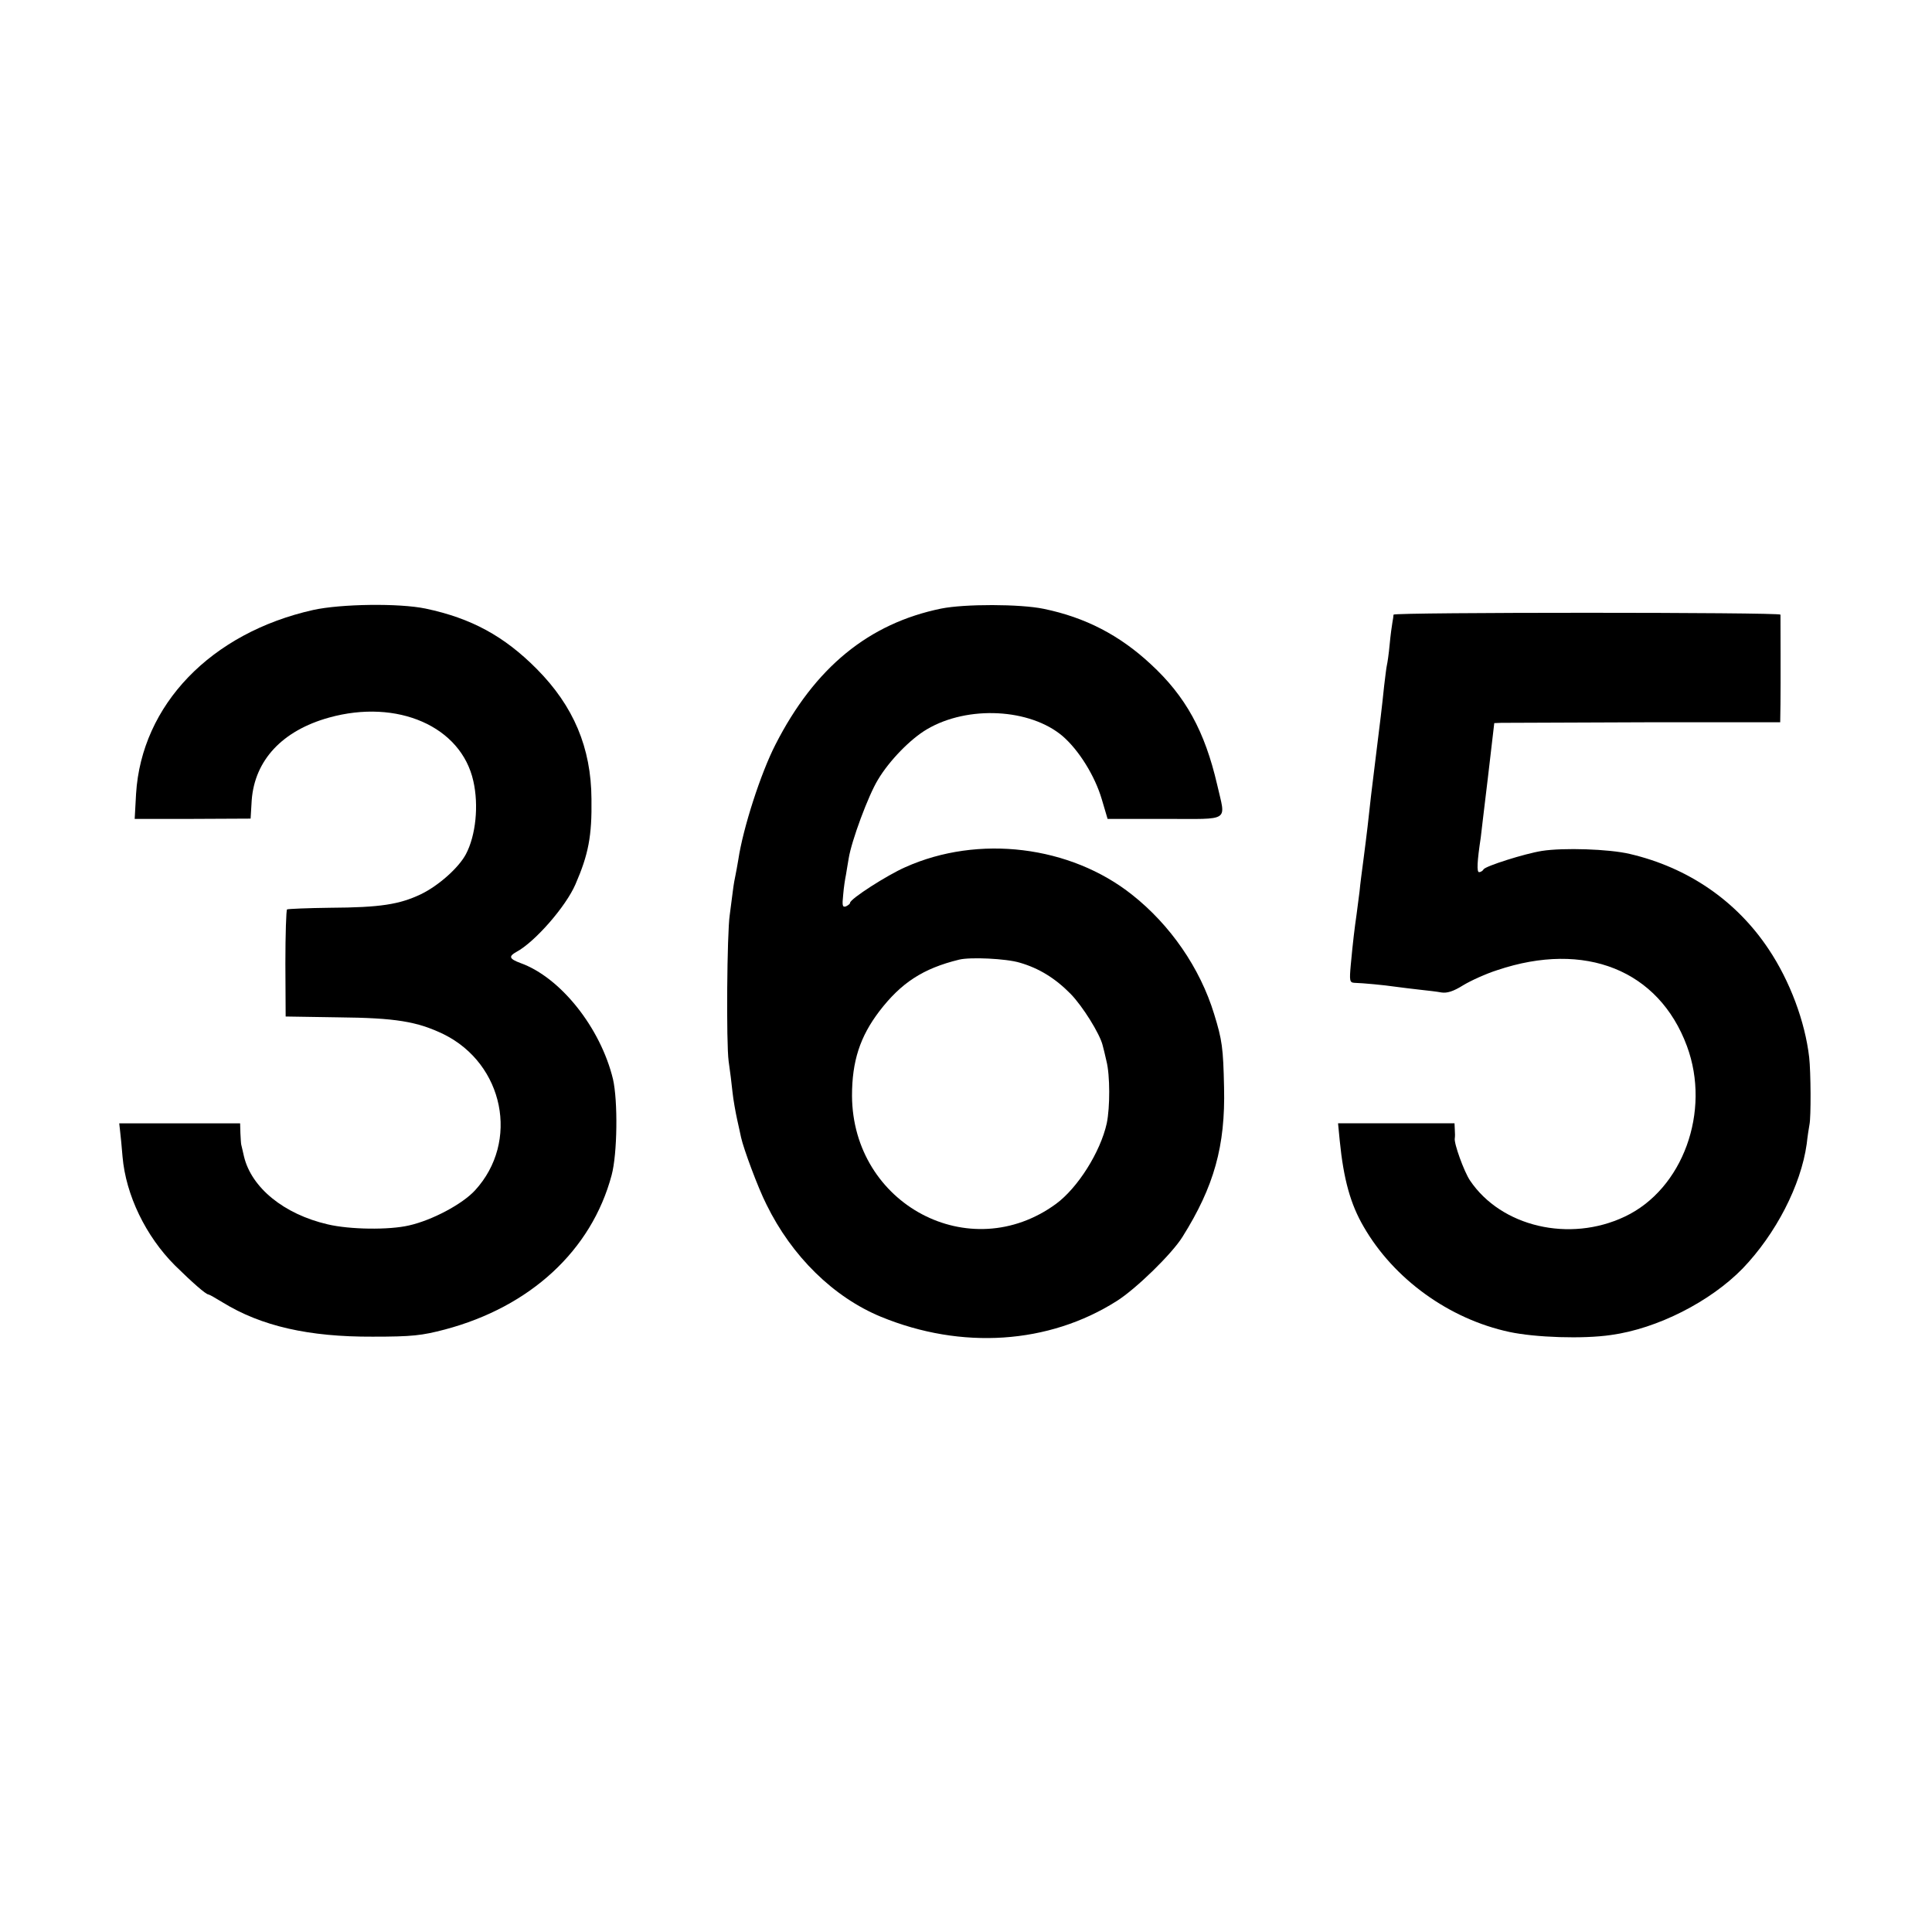 <?xml version="1.0" standalone="no"?>
<!DOCTYPE svg PUBLIC "-//W3C//DTD SVG 20010904//EN"
 "http://www.w3.org/TR/2001/REC-SVG-20010904/DTD/svg10.dtd">
<svg version="1.0" xmlns="http://www.w3.org/2000/svg"
 width="700pt" height="700pt" viewBox="0 0 700 700"
 preserveAspectRatio="xMidYMid meet">
<g transform="translate(0,700) scale(0.1,-0.1)"
fill="#000000" stroke="none">
<path d="M1135 4790 c-371 -83 -622 -344 -642 -666 l-5 -91 210 0 210 1 4 67
c11 145 111 252 280 299 248 69 479 -32 523 -230 20 -88 9 -197 -27 -265 -26
-49 -99 -114 -163 -145 -78 -37 -147 -48 -329 -49 -82 -1 -152 -4 -156 -6 -3
-2 -6 -90 -6 -196 l1 -192 190 -3 c209 -2 286 -15 382 -61 219 -108 276 -390
114 -566 -46 -50 -155 -108 -239 -127 -73 -17 -215 -15 -295 4 -159 37 -276
133 -303 246 -4 19 -9 38 -10 43 -1 4 -2 23 -3 42 l-1 35 -219 0 -219 0 3 -27
c2 -16 6 -57 9 -94 12 -139 84 -288 190 -394 62 -61 112 -105 121 -105 3 0 26
-13 52 -29 140 -86 312 -125 543 -124 144 0 178 4 262 26 309 82 531 286 604
559 21 78 23 269 5 348 -45 186 -190 369 -336 421 -40 15 -43 24 -14 40 67 36
179 164 214 245 47 108 60 175 58 309 -1 186 -65 337 -198 471 -118 119 -237
184 -403 219 -96 20 -307 17 -407 -5z"/>
<path d="M3410 4795 c-263 -54 -458 -214 -600 -492 -54 -105 -118 -304 -135
-418 -4 -22 -8 -47 -10 -55 -2 -8 -7 -35 -10 -60 -3 -25 -8 -63 -11 -85 -10
-66 -13 -465 -4 -530 5 -33 11 -83 14 -112 3 -28 11 -73 17 -100 6 -26 12 -55
14 -64 9 -41 61 -182 92 -243 92 -188 243 -336 415 -407 292 -120 608 -99 854
57 70 44 200 171 238 232 115 183 156 330 151 542 -3 144 -7 172 -36 266 -51
167 -159 323 -297 432 -224 178 -557 219 -822 100 -66 -29 -200 -115 -200
-129 0 -4 -7 -9 -15 -13 -13 -4 -14 3 -10 42 2 26 7 58 10 72 2 14 7 41 10 60
10 63 71 228 106 285 41 69 118 148 178 183 148 87 373 75 491 -25 59 -51 117
-144 142 -229 l21 -71 209 0 c240 0 219 -13 188 124 -45 194 -114 320 -241
437 -113 105 -237 169 -387 200 -86 18 -288 18 -372 1z m285 -1283 c69 -20
128 -56 184 -113 44 -45 106 -145 116 -186 3 -10 9 -36 14 -58 13 -51 13 -167
1 -225 -23 -104 -105 -234 -184 -292 -312 -228 -737 -2 -739 392 0 125 29 214
99 306 79 103 158 155 289 187 40 10 171 4 220 -11z"/>
<path d="M5049 4773 c0 -5 -2 -17 -4 -28 -2 -11 -7 -47 -10 -80 -3 -33 -8 -67
-10 -75 -2 -8 -6 -42 -10 -75 -9 -87 -14 -126 -30 -255 -15 -120 -21 -171 -30
-255 -3 -27 -10 -81 -15 -120 -5 -38 -12 -90 -14 -114 -3 -25 -8 -63 -11 -85
-7 -48 -13 -97 -21 -183 -5 -56 -4 -63 13 -64 33 -1 107 -8 148 -14 22 -3 63
-8 90 -11 28 -3 63 -7 78 -10 20 -3 43 4 78 26 28 17 83 42 124 55 318 107
585 0 687 -275 88 -237 -15 -519 -225 -618 -200 -95 -448 -37 -561 131 -21 31
-59 135 -55 153 1 5 1 19 0 32 l-1 22 -211 0 -211 0 6 -62 c14 -141 39 -231
87 -313 109 -189 309 -334 528 -381 94 -20 266 -26 368 -11 168 23 360 121
477 241 120 125 211 301 232 451 3 28 8 59 10 70 6 28 5 191 -1 244 -15 130
-70 277 -147 392 -117 176 -293 296 -503 345 -76 18 -241 23 -318 11 -63 -10
-205 -55 -212 -67 -3 -6 -11 -10 -16 -10 -9 0 -7 39 6 125 1 11 13 109 26 218
l23 197 25 1 c14 0 248 1 519 2 l492 0 1 66 c1 69 0 310 0 324 -1 9 -1401 9
-1402 0z"/>
</g>
</svg>
